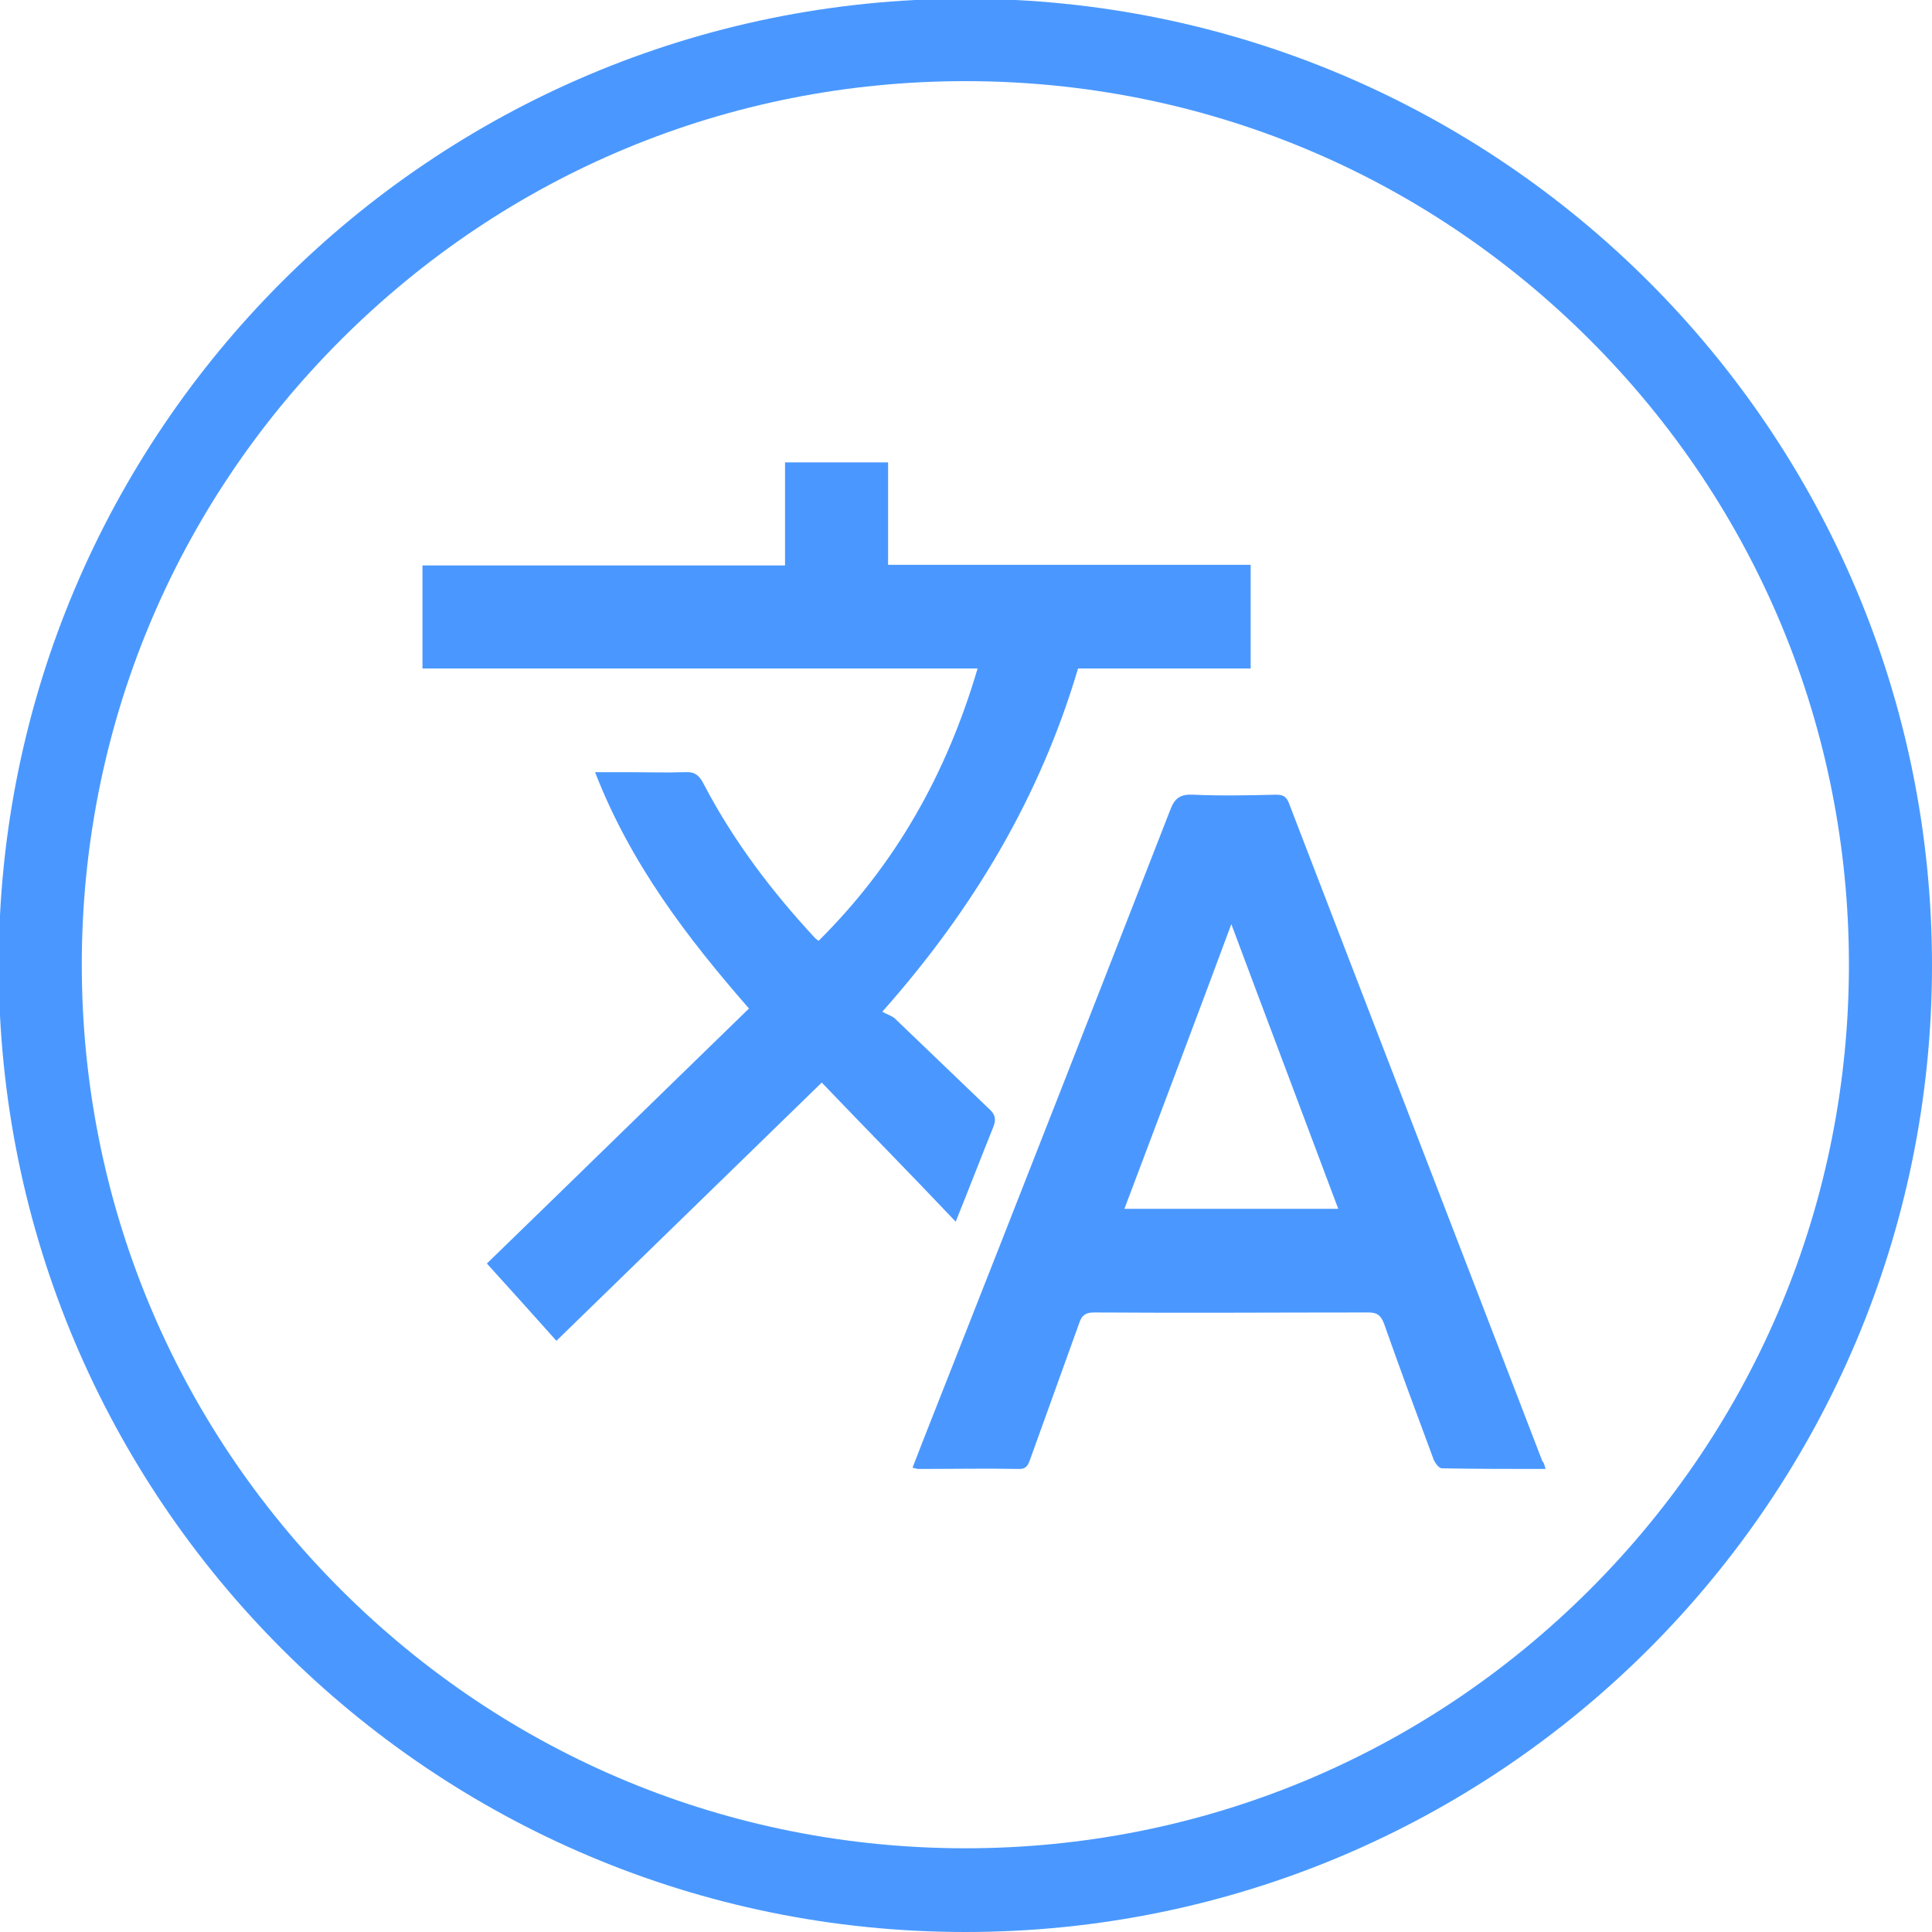 <?xml version="1.0" encoding="utf-8"?>
<!-- Generator: Adobe Illustrator 19.1.0, SVG Export Plug-In . SVG Version: 6.00 Build 0)  -->
<svg version="1.1" id="Layer_1" xmlns="http://www.w3.org/2000/svg" xmlns:xlink="http://www.w3.org/1999/xlink" x="0px" y="0px"
	 viewBox="0 0 300 300" style="enable-background:new 0 0 300 300;" xml:space="preserve">
<style type="text/css">
	.st0{fill:#4A98FF;}
</style>
<g>
	<g>
		<path class="st0" d="M149.9,12.6c36.7,0,71.1,14.3,97,40.2s40.2,60.4,40.2,97s-14.3,71.1-40.2,97s-60.4,40.2-97,40.2
			s-71.1-14.3-97-40.2s-40.2-60.4-40.2-97s14.3-71.1,40.2-97S113.2,12.6,149.9,12.6 M149.9-0.2C67-0.2-0.2,67-0.2,149.9
			S67,300,149.9,300S300,232.8,300,149.9S232.8-0.2,149.9-0.2L149.9-0.2z"/>
	</g>
	<g>
		<g>
			<path class="st0" d="M127.6,168.1c-14,13.6-27.4,26.7-41.2,40.1c-3.3-3.7-6.9-7.7-10.8-12c13.2-12.8,26.9-26.2,40.7-39.6
				c-9.6-11-18.4-22.5-23.9-36.7c1.7,0,3.2,0,4.7,0c3.1,0,6.2,0.1,9.2,0c1.6-0.1,2.3,0.5,3,1.9c4.6,8.8,10.6,16.7,17.3,23.9
				c0.1,0.1,0.3,0.2,0.5,0.4c12-11.9,19.9-26,24.7-42.3c-28.8,0-57.5,0-86.2,0c0-5.4,0-10.6,0-16c18.7,0,37.4,0,56.3,0
				c0-5.5,0-10.7,0-16c5.4,0,10.6,0,16,0c0,5.2,0,10.5,0,15.9c18.9,0,37.6,0,56.3,0c0,5.5,0,10.7,0,16.1c-8.9,0-17.8,0-26.8,0
				c-5.9,19.9-16.2,37.3-30.4,53.3c0.7,0.4,1.4,0.6,1.9,1c4.9,4.7,9.8,9.4,14.7,14.1c1,0.9,1.1,1.7,0.6,2.9
				c-1.9,4.7-3.7,9.4-5.8,14.6C141.3,182.2,134.3,175.1,127.6,168.1z"/>
		</g>
		<g>
			<path class="st0" d="M240,228.1c-5.6,0-10.8,0-16.1-0.1c-0.5,0-1.1-0.9-1.3-1.4c-2.6-7-5.2-14-7.7-21.1c-0.5-1.3-1.1-1.7-2.4-1.7
				c-14.2,0-28.4,0.1-42.6,0c-1.3,0-1.9,0.4-2.3,1.6c-2.5,7-5.1,14.1-7.6,21.1c-0.3,0.8-0.5,1.6-1.7,1.6c-5.2-0.1-10.4,0-15.7,0
				c-0.2,0-0.5-0.1-0.9-0.2c2-5.2,4-10.2,6-15.3c11.4-28.9,22.7-57.8,34-86.8c0.7-1.9,1.6-2.5,3.6-2.4c4.3,0.2,8.6,0.1,12.8,0
				c1,0,1.6,0.2,2,1.2c13.1,34.1,26.3,68.2,39.4,102.3C239.8,227.2,239.8,227.5,240,228.1z M174.6,187.7c11.1,0,22,0,33.2,0
				c-5.5-14.7-11-29.2-16.6-44.2C185.6,158.6,180.1,173.1,174.6,187.7z"/>
		</g>
	</g>
</g>
</svg>
